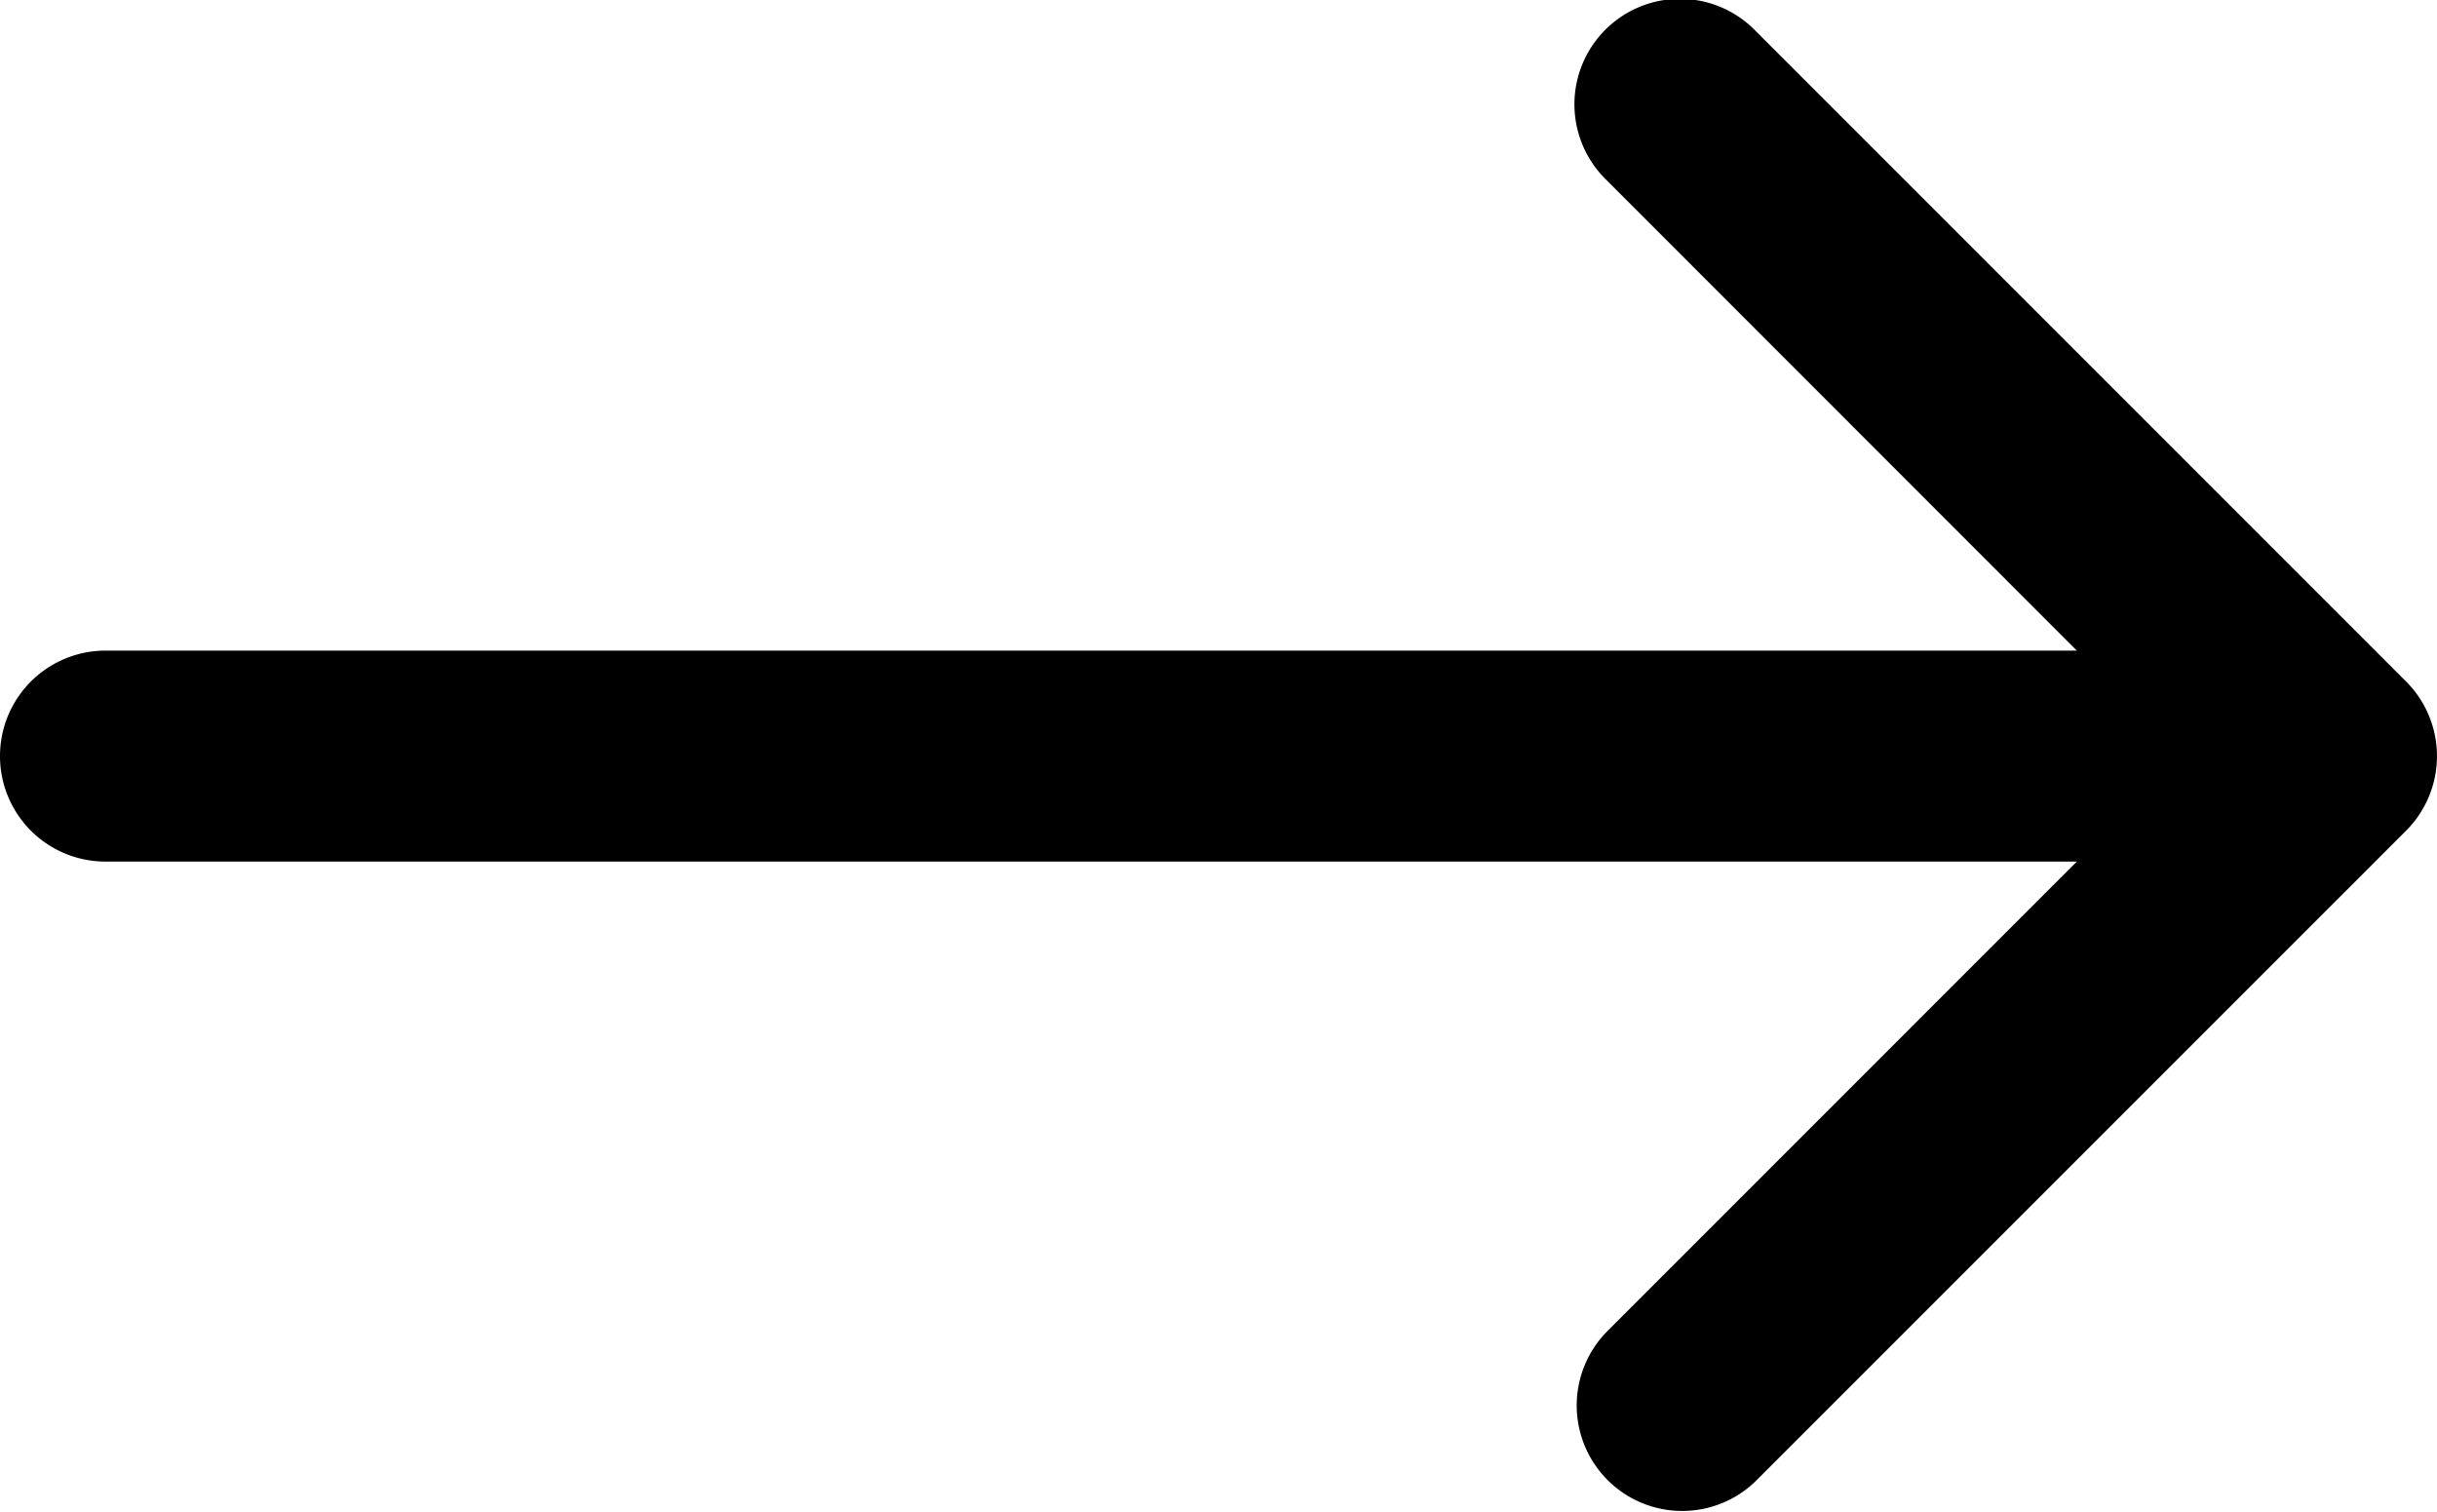 <svg xmlns="http://www.w3.org/2000/svg" width="25" height="15.511" viewBox="0 0 25 15.511">
  <g id="left-arrow" transform="translate(25 15.511) rotate(180)">
    <path id="Trazado_4" data-name="Trazado 4" d="M23.918,6.673H3.695L8.52,1.847A1.082,1.082,0,0,0,6.99.317L.317,6.99a1.082,1.082,0,0,0,0,1.53L6.99,15.194a1.082,1.082,0,1,0,1.53-1.53L3.695,8.837H23.918a1.082,1.082,0,1,0,0-2.164Z"/>
  </g>
</svg>
